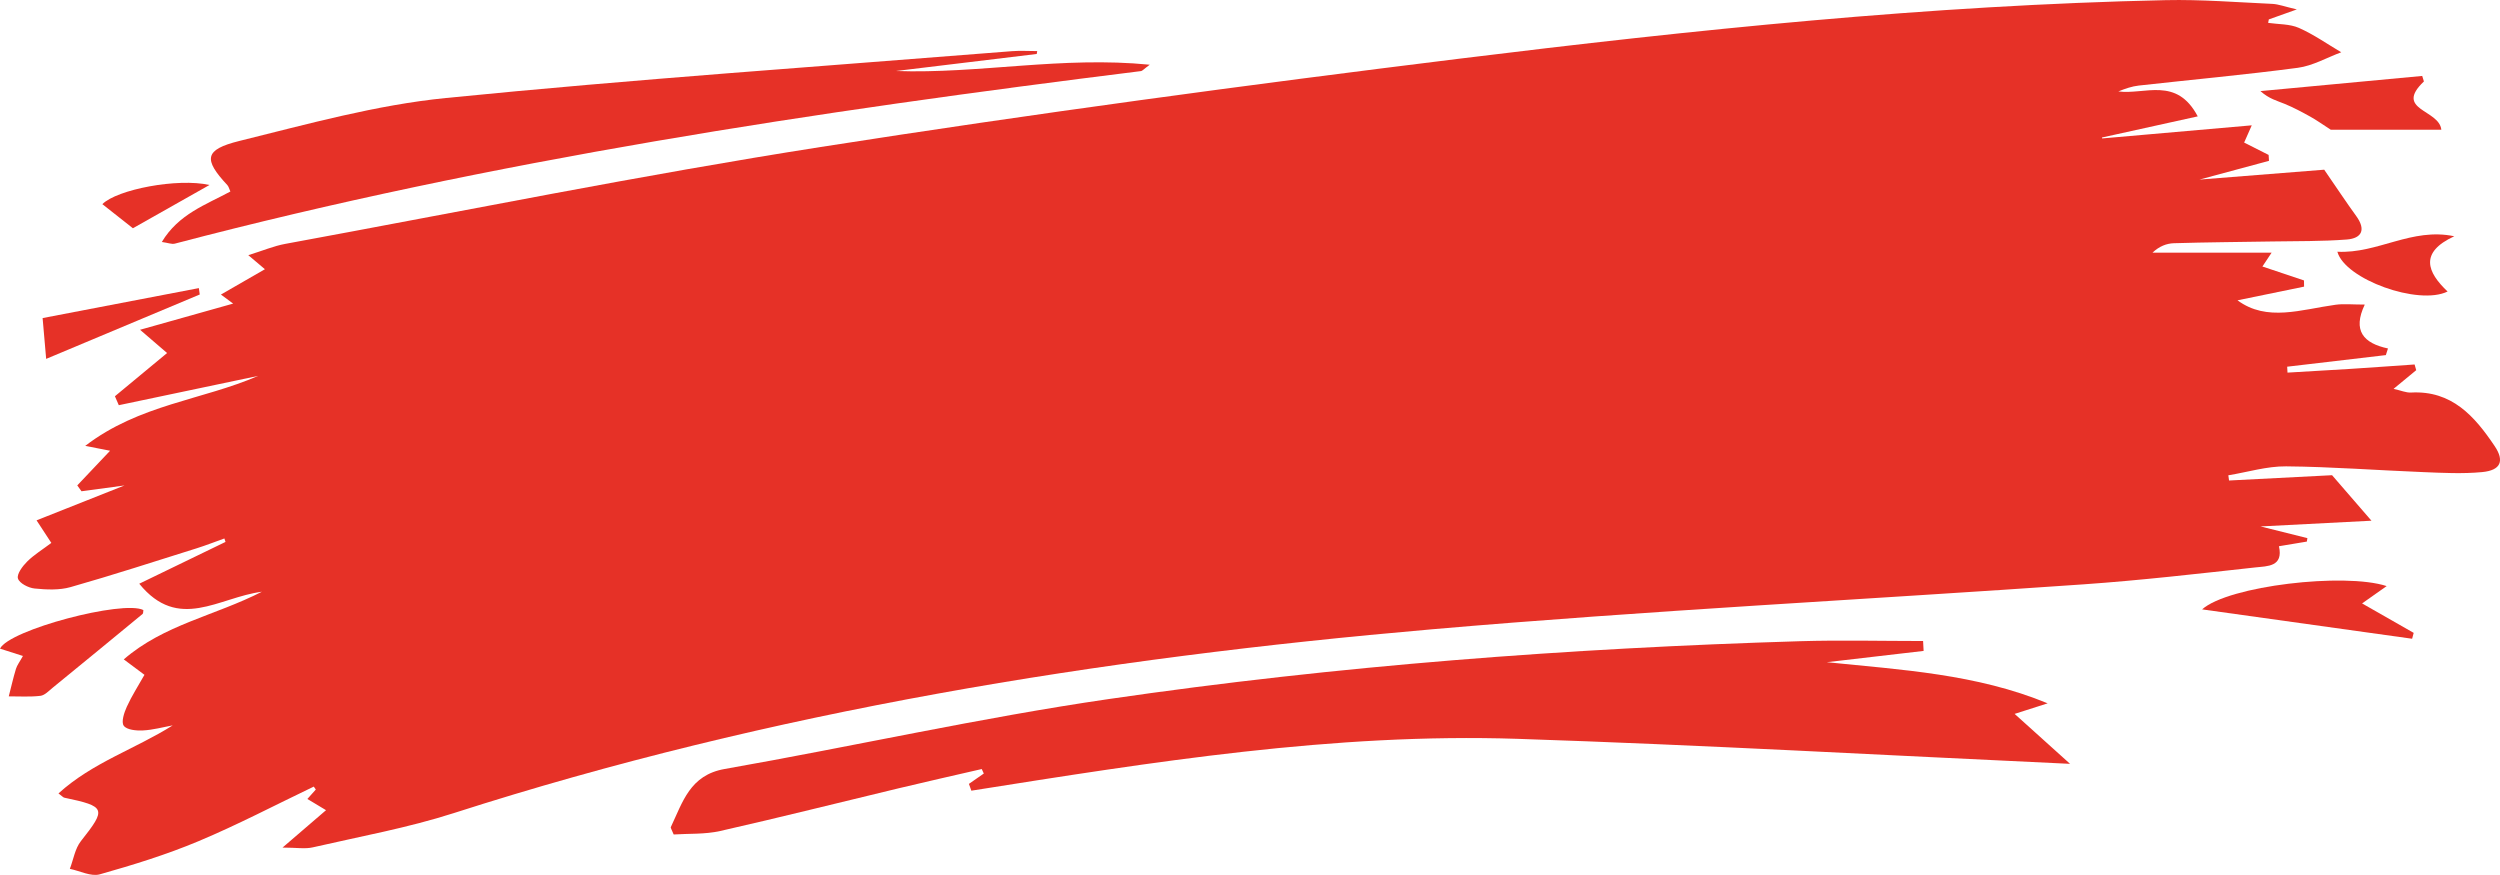 <?xml version="1.0" encoding="UTF-8"?><svg id="a" xmlns="http://www.w3.org/2000/svg" viewBox="0 0 528.03 184.81"><defs><style>.b{fill:#e63127;}</style></defs><path class="b" d="M510.34,78.18c-1.42,1.17-2.83,2.34-4.79,3.95,1.58.35,2.65.84,3.69.78,8.62-.47,13.43,5.01,17.65,11.29,2.13,3.16,1.31,5.13-2.61,5.51-4.16.4-8.4.17-12.59,0-9.61-.38-19.22-1.12-28.83-1.21-4.06-.04-8.14,1.22-12.21,1.89.05.37.1.73.15,1.1,7.77-.4,15.55-.8,21.76-1.12,3.13,3.62,5.29,6.11,8.32,9.61-7.9.41-14.97.77-23.43,1.21,4.16,1.04,7.03,1.75,9.9,2.47-.04.24-.08.49-.12.73-1.88.31-3.76.62-5.89.98.99,4.36-2.47,4.2-4.93,4.47-12.1,1.33-24.2,2.73-36.34,3.58-45.89,3.22-91.87,5.52-137.69,9.5-70.08,6.08-139.31,17.22-206.55,38.82-9.69,3.11-19.81,4.94-29.76,7.23-1.63.38-3.43.05-6.4.05,3.57-3.07,6.2-5.33,9.19-7.9-1.6-.96-2.67-1.61-3.94-2.37.63-.7,1.2-1.35,1.78-1.99-.14-.21-.29-.41-.43-.62-8.11,3.88-16.09,8.07-24.37,11.54-6.74,2.83-13.79,5-20.83,6.99-1.85.52-4.2-.73-6.32-1.16.76-1.97,1.09-4.28,2.34-5.86,5.41-6.84,5.29-7.32-3.51-9.17-.25-.05-.46-.33-1.23-.9,7.15-6.51,16.2-9.38,24.13-14.37-2.1.38-4.2.97-6.31,1.07-1.38.07-3.4-.12-4.03-.99-.58-.79.08-2.78.65-4.03,1.04-2.29,2.42-4.42,3.72-6.73-1.36-1.02-2.41-1.8-4.37-3.26,8.5-7.35,19.21-9.2,29.18-14.29-9.14,1.18-17.61,8.51-25.91-1.69,6.04-2.93,12.13-5.88,18.22-8.83-.08-.24-.16-.48-.24-.73-1.94.69-3.86,1.45-5.83,2.07-8.87,2.78-17.71,5.66-26.65,8.2-2.38.68-5.09.55-7.6.3-1.3-.13-3.21-1.1-3.52-2.11-.29-.92.97-2.62,1.94-3.58,1.45-1.44,3.24-2.53,5.11-3.94-1.01-1.55-1.8-2.75-3.12-4.77,6.03-2.39,11.89-4.72,18.58-7.37-3.63.49-6.36.86-9.09,1.23-.3-.41-.59-.82-.89-1.24,2.24-2.36,4.47-4.72,6.93-7.32-1.25-.24-2.67-.52-5.25-1.03,11.42-8.76,24.77-9.67,36.52-14.78-9.81,2.06-19.62,4.12-29.43,6.19-.27-.63-.55-1.26-.82-1.89,3.59-2.98,7.18-5.95,11.02-9.13-1.71-1.47-3.24-2.78-5.71-4.91,7-1.97,13.1-3.69,19.66-5.53-.77-.57-1.34-.99-2.58-1.91,3.15-1.82,6.03-3.48,9.29-5.35-.99-.84-1.89-1.6-3.51-2.97,3.08-.95,5.39-1.94,7.8-2.38,37.69-6.93,75.28-14.54,113.13-20.47,44.84-7.02,89.85-13.09,134.9-18.65C357.79,6.29,407.46,1.11,457.44.03c7.49-.16,15.01.45,22.51.79,1.29.06,2.56.56,5.17,1.17-2.81,1-4.37,1.56-5.92,2.11-.05.24-.09.49-.14.73,2.18.32,4.55.21,6.49,1.06,3.13,1.38,5.98,3.4,8.95,5.15-3.05,1.13-6.02,2.86-9.17,3.28-11.16,1.48-22.39,2.5-33.59,3.75-1.46.16-2.88.66-4.32,1.24,5.59.75,12.29-3.22,16.77,5.27-6.87,1.52-13.55,2.99-20.22,4.46,0,.07.02.14.03.2,10.25-.9,20.49-1.8,31.6-2.77-.88,1.98-1.25,2.82-1.61,3.64,1.81.91,3.49,1.76,5.17,2.61.02.42.05.84.08,1.25-4.51,1.22-9.02,2.43-14.69,3.96,9.89-.79,18.64-1.48,26.35-2.09,2.65,3.85,4.65,6.87,6.77,9.8,2.07,2.85,1.21,4.7-2.02,4.95-5.23.4-10.5.32-15.76.41-6.91.12-13.82.16-20.73.37-1.55.05-3.09.63-4.53,2h25.16c-.89,1.34-1.3,1.96-1.94,2.92,3.02,1.01,5.9,1.97,8.78,2.94,0,.44.01.87.02,1.31-4.99,1.03-9.98,2.05-14.06,2.89,6.21,4.6,13.46,1.93,20.7.94,1.72-.24,3.5-.04,6.18-.04-2.64,5.53-.25,8.18,4.9,9.27-.15.47-.3.93-.45,1.4-6.95.82-13.89,1.63-20.84,2.45.02.42.04.83.07,1.25,4.39-.26,8.78-.5,13.17-.78,4.56-.29,9.12-.63,13.67-.94.12.41.23.81.35,1.22h0Z"/><path class="b" d="M204.64,165.57c1.05-.73,2.1-1.46,3.15-2.19-.14-.32-.29-.64-.43-.95-5.84,1.35-11.7,2.66-17.53,4.06-12.57,3.01-25.09,6.17-37.69,9.02-3.26.74-6.73.53-9.85.74-.41-1.03-.69-1.39-.6-1.57,2.5-5.26,4.02-10.97,11.36-12.26,27.07-4.76,53.94-10.81,81.11-14.77,48.38-7.06,97.11-10.74,145.98-12.22,8.67-.26,17.36-.04,26.04-.04.04.7.08,1.4.11,2.09-6.82.79-13.63,1.59-20.45,2.38,15.8,1.62,31.61,2.48,46.65,8.69-1.85.59-3.71,1.19-6.98,2.23,4.48,4.04,8.11,7.31,11.71,10.55-39.12-1.81-77.88-4-116.66-5.28-38.84-1.28-77.14,4.9-115.4,10.95-.17-.48-.35-.96-.52-1.45h0Z"/><path class="b" d="M218.98,11.4c-9.92,1.2-19.84,2.4-29.76,3.6,17.61.62,35.05-3.17,53.62-1.33-1.22.89-1.53,1.31-1.88,1.35-68.65,8.55-136.99,18.82-204.03,36.44-.63.17-1.39-.16-2.75-.35,3.53-5.89,9.31-7.87,14.48-10.66-.26-.57-.36-1.04-.64-1.35-5.07-5.45-4.89-7.49,2.54-9.33,14.42-3.56,28.91-7.6,43.61-9.07,39.78-3.97,79.69-6.7,119.54-9.89,1.78-.14,3.57-.02,5.36-.02-.03.2-.06.4-.1.6h0Z"/><path class="b" d="M511.96,17.2c-6.38,6.08,3.23,5.89,3.68,10.2h-23.35c-1.79-1.15-3.02-2.04-4.34-2.77-1.75-.97-3.52-1.92-5.37-2.68-1.6-.66-3.31-1.06-5.15-2.71,11.39-1.07,22.78-2.14,34.17-3.2.12.39.24.78.36,1.16h0Z"/><path class="b" d="M465.12,128.7c5.54-4.96,30.08-7.82,38.97-4.91-1.82,1.28-3.25,2.29-5.19,3.66,3.82,2.18,7.36,4.2,10.9,6.22-.11.41-.22.83-.33,1.24-14.52-2.03-29.04-4.06-44.35-6.2h0Z"/><path class="b" d="M4.85,138.55c-2.05-.65-3.43-1.1-4.85-1.55,1.95-3.99,26.01-10.32,30.28-8.15-.05.28,0,.69-.17.83-6.32,5.21-12.65,10.41-19,15.59-.81.66-1.67,1.6-2.59,1.7-2.2.26-4.44.1-6.67.11.5-1.94.94-3.9,1.52-5.81.25-.8.81-1.51,1.48-2.73h0Z"/><path class="b" d="M493.67,53.17c8.54.44,15.69-5.16,24.7-3.27-7.41,3.43-5.74,7.57-1.41,11.67-6.14,3.02-21.67-2.57-23.28-8.4h0Z"/><path class="b" d="M42.19,62.2c-10.73,4.5-21.45,8.99-32.44,13.6-.27-3.09-.46-5.23-.75-8.62,10.48-2.01,21.74-4.17,33-6.33.06.45.13.9.19,1.35h0Z"/><path class="b" d="M44.23,39.08c-5.83,3.29-11.52,6.51-16.16,9.13-2.57-2.03-4.54-3.58-6.45-5.09,3.11-3.11,15.89-5.56,22.62-4.05h0Z"/></svg>